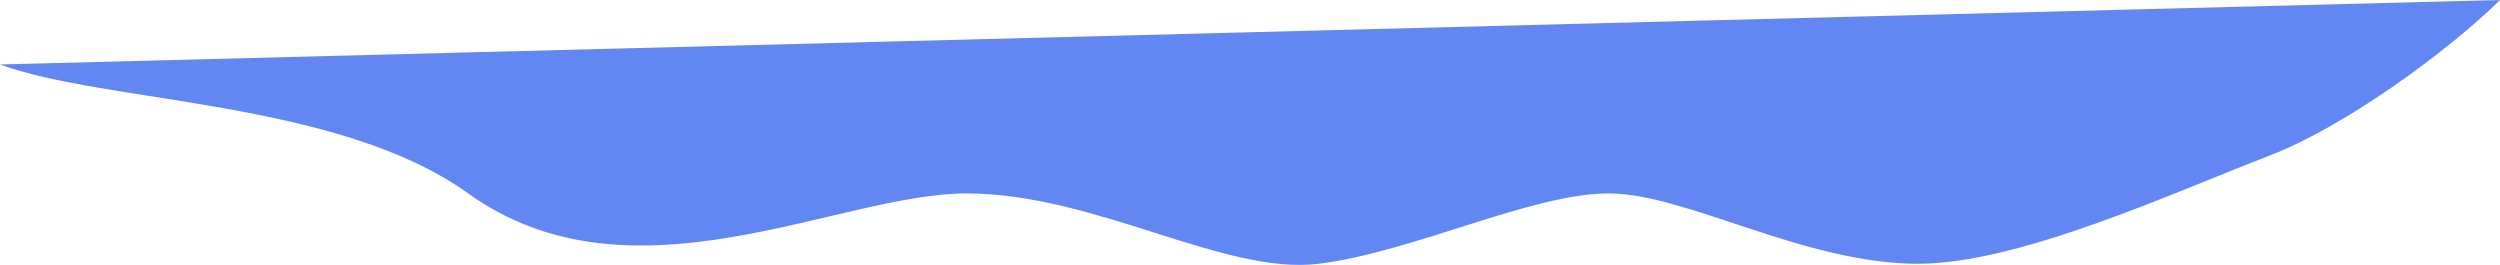 <?xml version="1.0" encoding="UTF-8"?> <svg xmlns="http://www.w3.org/2000/svg" width="6040" height="640" viewBox="0 0 6040 640" fill="none"> <path d="M1131.2 467.303C815.711 240.732 255.991 250.172 0 155.768L6040 0C5915.46 122.726 5666.96 305.003 5484.78 375.258C5246.08 467.303 4877.66 637.231 4633.78 637.231C4358.76 637.231 4073.37 467.303 3886.56 467.303C3699.76 467.303 3414.36 608.909 3186.05 637.231C2957.73 665.552 2646.39 467.303 2335.05 467.303C2023.71 467.303 1525.57 750.516 1131.2 467.303Z" fill="#6287F2"></path> </svg> 